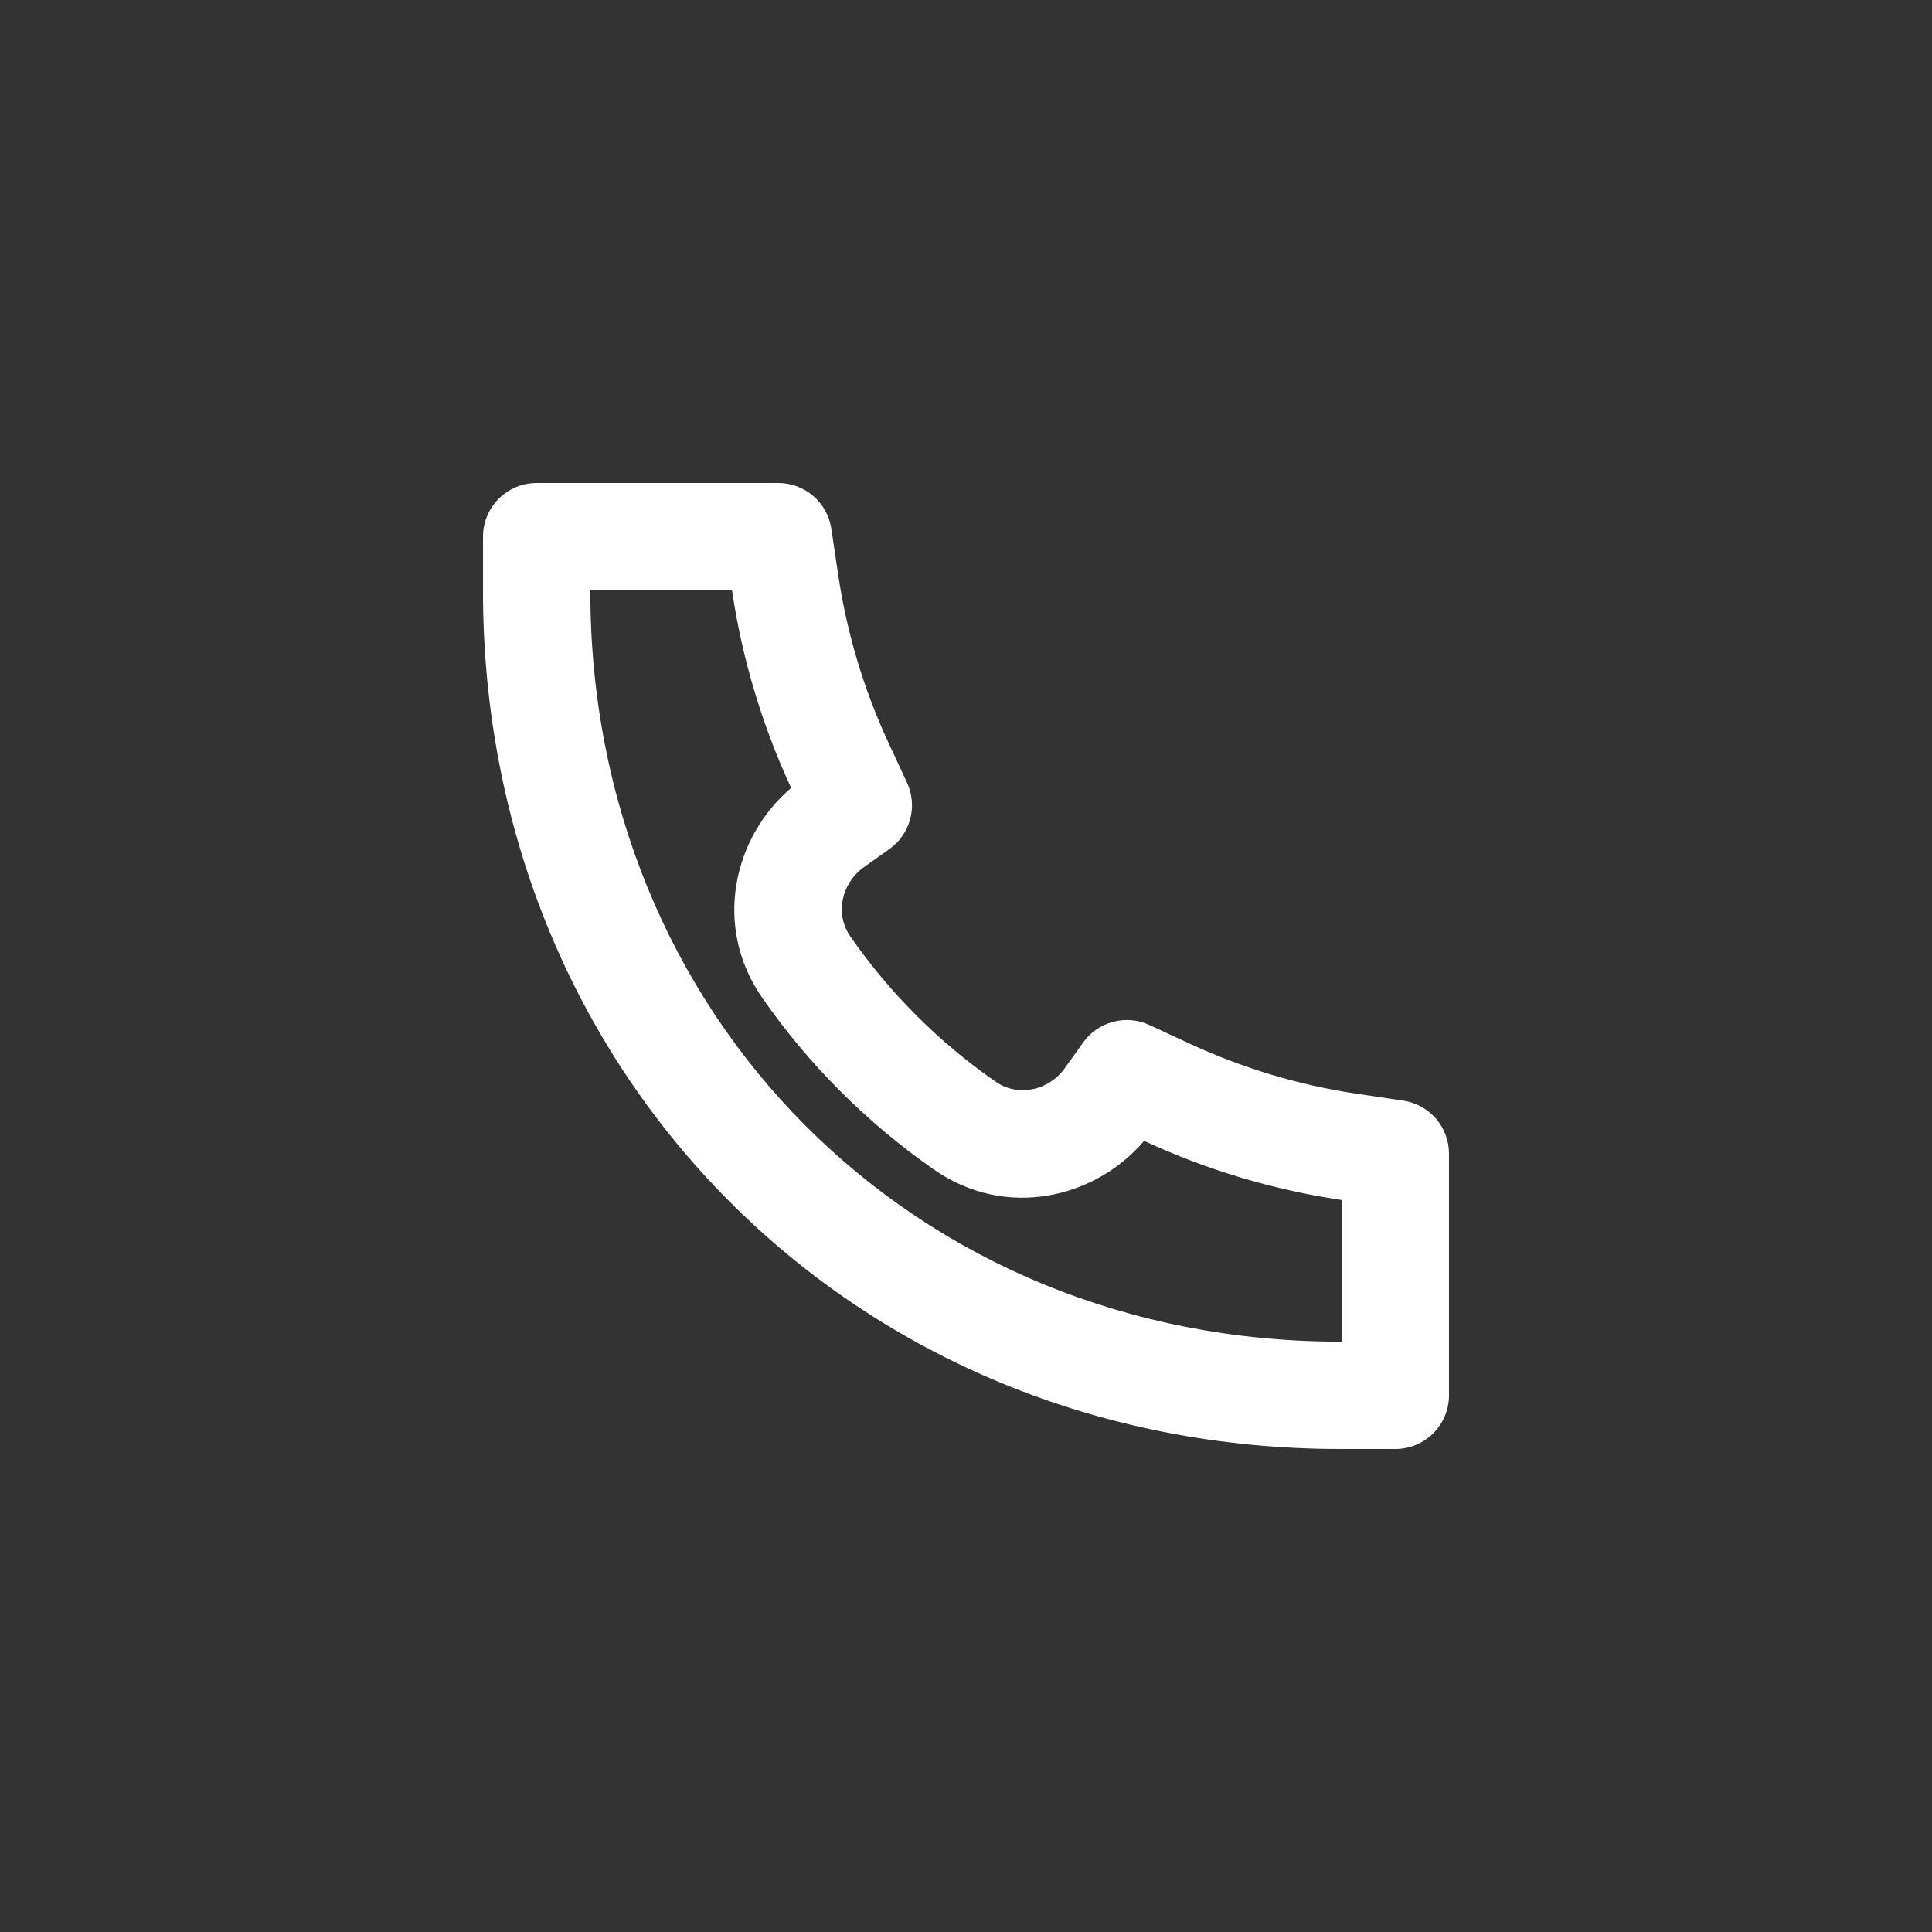 <?xml version="1.0" encoding="UTF-8"?> <svg xmlns="http://www.w3.org/2000/svg" width="36" height="36" viewBox="0 0 36 36" fill="none"><rect x="0" y="0" width="36" height="36" fill="#333333" stroke="none"/> <path d="M14.742 14.682C13.669 15.594 13.276 17.257 14.202 18.591C15.072 19.842 16.159 20.928 17.41 21.798C18.744 22.724 20.407 22.331 21.319 21.258L21.329 21.263C22.494 21.803 23.73 22.172 25 22.36V25H24.996C17.022 25.011 10.991 18.911 11 11.004V11H13.64V11.001C13.828 12.271 14.198 13.507 14.737 14.671L14.742 14.681V14.682ZM25 27H26C26.265 27 26.52 26.895 26.707 26.707C26.895 26.52 27 26.265 27 26V21.498C27 21.258 26.914 21.026 26.758 20.844C26.601 20.663 26.384 20.543 26.147 20.508L25.293 20.382C24.213 20.222 23.161 19.907 22.17 19.448L21.417 19.099C21.206 19.001 20.966 18.98 20.741 19.04C20.516 19.099 20.319 19.235 20.183 19.425L19.842 19.902C19.543 20.321 18.972 20.448 18.551 20.155C17.495 19.421 16.579 18.505 15.845 17.45C15.552 17.028 15.68 16.457 16.098 16.159L16.575 15.819C16.765 15.684 16.901 15.486 16.961 15.26C17.02 15.035 16.999 14.796 16.901 14.584L16.551 13.83C16.092 12.839 15.778 11.787 15.618 10.707L15.491 9.853C15.456 9.616 15.336 9.399 15.155 9.242C14.973 9.086 14.741 9 14.501 9H10C9.735 9 9.48 9.105 9.293 9.293C9.105 9.48 9 9.735 9 10V11.001C8.99 20.008 15.91 27.013 24.999 27H25Z" fill="white"></path> </svg> 